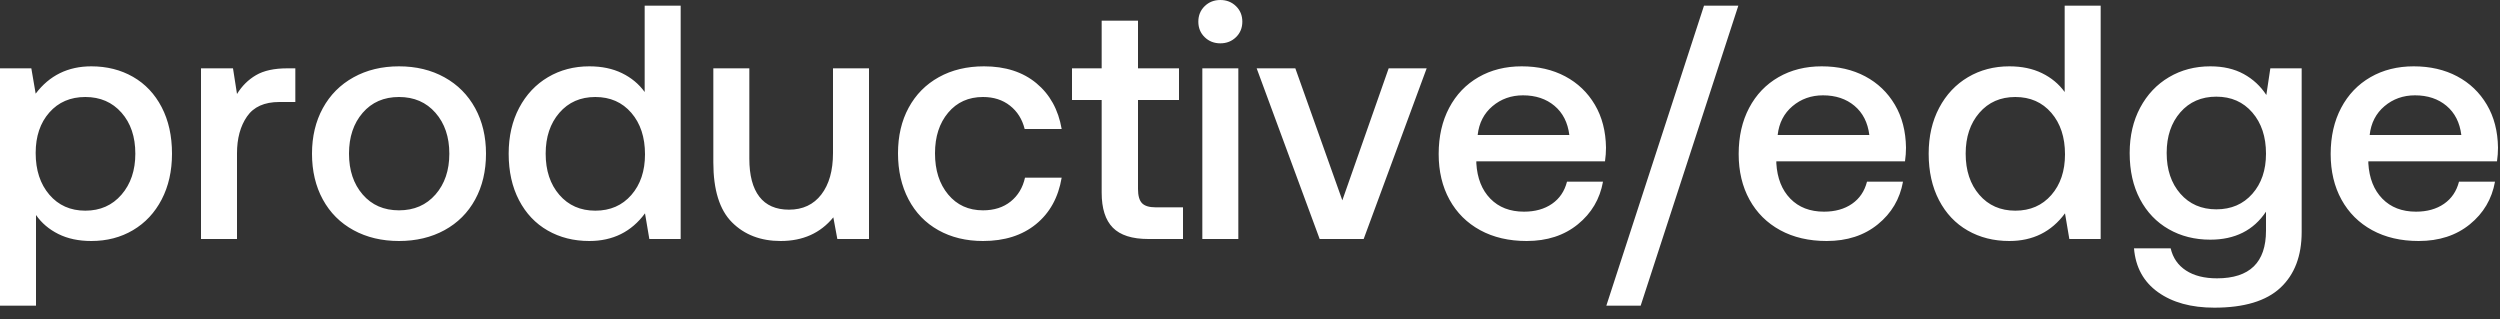 <?xml version="1.0" encoding="UTF-8"?>
<svg width="180px" height="23px" viewBox="0 0 180 23" version="1.1" xmlns="http://www.w3.org/2000/svg" xmlns:xlink="http://www.w3.org/1999/xlink">
    <rect x="0" y="0" width="180" height="23" fill="#333333" stroke="none"/>
    <!-- Generator: Sketch 61.2 (89653) - https://sketch.com -->
    <title>pe_logo</title>
    <desc>Created with Sketch.</desc>
    <g id="Page-1" stroke="none" stroke-width="1" fill="none" fill-rule="evenodd">
        <g id="logo" fill="#FFFFFF" fill-rule="nonzero">
            <path d="M2.592,22.008 L2.592,15.48 C2.992,16.056 3.528,16.512 4.2,16.848 C4.872,17.184 5.664,17.352 6.576,17.352 C7.696,17.352 8.696,17.092 9.576,16.572 C10.456,16.052 11.144,15.316 11.64,14.364 C12.136,13.412 12.384,12.312 12.384,11.064 C12.384,9.784 12.136,8.668 11.64,7.716 C11.144,6.764 10.456,6.036 9.576,5.532 C8.696,5.028 7.696,4.776 6.576,4.776 C4.896,4.776 3.56,5.432 2.568,6.744 L2.256,4.92 L0,4.92 L0,22.008 L2.592,22.008 Z M6.144,15.168 C5.072,15.168 4.208,14.784 3.552,14.016 C2.896,13.248 2.568,12.248 2.568,11.016 C2.568,9.816 2.896,8.844 3.552,8.1 C4.208,7.356 5.072,6.984 6.144,6.984 C7.216,6.984 8.084,7.36 8.748,8.112 C9.412,8.864 9.744,9.848 9.744,11.064 C9.744,12.264 9.412,13.248 8.748,14.016 C8.084,14.784 7.216,15.168 6.144,15.168 Z M17.064,17.208 L17.064,11.04 C17.064,9.968 17.304,9.084 17.784,8.388 C18.264,7.692 19.04,7.344 20.112,7.344 L21.264,7.344 L21.264,4.92 L20.688,4.92 C19.744,4.92 18.992,5.084 18.432,5.412 C17.872,5.74 17.416,6.192 17.064,6.768 L16.776,4.92 L14.472,4.92 L14.472,17.208 L17.064,17.208 Z M28.728,17.352 C29.96,17.352 31.052,17.092 32.004,16.572 C32.956,16.052 33.692,15.316 34.212,14.364 C34.732,13.412 34.992,12.312 34.992,11.064 C34.992,9.832 34.732,8.74 34.212,7.788 C33.692,6.836 32.956,6.096 32.004,5.568 C31.052,5.04 29.96,4.776 28.728,4.776 C27.496,4.776 26.404,5.04 25.452,5.568 C24.5,6.096 23.764,6.836 23.244,7.788 C22.724,8.74 22.464,9.832 22.464,11.064 C22.464,12.312 22.724,13.412 23.244,14.364 C23.764,15.316 24.5,16.052 25.452,16.572 C26.404,17.092 27.496,17.352 28.728,17.352 Z M28.728,15.144 C27.64,15.144 26.768,14.764 26.112,14.004 C25.456,13.244 25.128,12.264 25.128,11.064 C25.128,9.864 25.456,8.884 26.112,8.124 C26.768,7.364 27.64,6.984 28.728,6.984 C29.816,6.984 30.692,7.364 31.356,8.124 C32.02,8.884 32.352,9.864 32.352,11.064 C32.352,12.264 32.02,13.244 31.356,14.004 C30.692,14.764 29.816,15.144 28.728,15.144 Z M42.432,17.352 C44.128,17.352 45.464,16.688 46.44,15.36 L46.752,17.208 L49.008,17.208 L49.008,0.408 L46.416,0.408 L46.416,6.624 C46,6.048 45.456,5.596 44.784,5.268 C44.112,4.94 43.328,4.776 42.432,4.776 C41.328,4.776 40.336,5.036 39.456,5.556 C38.576,6.076 37.884,6.812 37.38,7.764 C36.876,8.716 36.624,9.816 36.624,11.064 C36.624,12.344 36.872,13.46 37.368,14.412 C37.864,15.364 38.552,16.092 39.432,16.596 C40.312,17.1 41.312,17.352 42.432,17.352 Z M42.864,15.168 C41.792,15.168 40.928,14.788 40.272,14.028 C39.616,13.268 39.288,12.28 39.288,11.064 C39.288,9.864 39.616,8.884 40.272,8.124 C40.928,7.364 41.792,6.984 42.864,6.984 C43.936,6.984 44.8,7.364 45.456,8.124 C46.112,8.884 46.44,9.88 46.44,11.112 C46.44,12.312 46.112,13.288 45.456,14.04 C44.8,14.792 43.936,15.168 42.864,15.168 Z M56.208,17.352 C57.808,17.352 59.072,16.784 60,15.648 L60.288,17.208 L62.568,17.208 L62.568,4.92 L59.976,4.92 L59.976,11.016 C59.976,12.28 59.696,13.276 59.136,14.004 C58.576,14.732 57.8,15.096 56.808,15.096 C55.864,15.096 55.152,14.784 54.672,14.16 C54.192,13.536 53.952,12.624 53.952,11.424 L53.952,4.92 L51.36,4.92 L51.36,11.688 C51.36,13.672 51.808,15.112 52.704,16.008 C53.6,16.904 54.768,17.352 56.208,17.352 Z M70.776,17.352 C72.328,17.352 73.6,16.948 74.592,16.14 C75.584,15.332 76.2,14.216 76.44,12.792 L73.8,12.792 C73.64,13.512 73.296,14.084 72.768,14.508 C72.24,14.932 71.576,15.144 70.776,15.144 C69.736,15.144 68.9,14.764 68.268,14.004 C67.636,13.244 67.32,12.256 67.32,11.04 C67.32,9.84 67.636,8.864 68.268,8.112 C68.9,7.36 69.736,6.984 70.776,6.984 C71.544,6.984 72.192,7.192 72.72,7.608 C73.248,8.024 73.6,8.584 73.776,9.288 L76.44,9.288 C76.2,7.896 75.592,6.796 74.616,5.988 C73.64,5.18 72.384,4.776 70.848,4.776 C69.616,4.776 68.532,5.036 67.596,5.556 C66.66,6.076 65.936,6.808 65.424,7.752 C64.912,8.696 64.656,9.792 64.656,11.04 C64.656,12.288 64.908,13.392 65.412,14.352 C65.916,15.312 66.632,16.052 67.56,16.572 C68.488,17.092 69.56,17.352 70.776,17.352 Z M85.176,17.208 L85.176,14.928 L83.208,14.928 C82.744,14.928 82.416,14.828 82.224,14.628 C82.032,14.428 81.936,14.088 81.936,13.608 L81.936,7.2 L84.888,7.2 L84.888,4.92 L81.936,4.92 L81.936,1.488 L79.32,1.488 L79.32,4.92 L77.184,4.92 L77.184,7.2 L79.32,7.2 L79.32,13.872 C79.32,15.008 79.588,15.848 80.124,16.392 C80.66,16.936 81.512,17.208 82.68,17.208 L85.176,17.208 Z M87.864,3.12 C88.312,3.12 88.688,2.972 88.992,2.676 C89.296,2.38 89.448,2.008 89.448,1.56 C89.448,1.112 89.296,0.74 88.992,0.444 C88.688,0.148 88.312,0 87.864,0 C87.416,0 87.04,0.148 86.736,0.444 C86.432,0.74 86.28,1.112 86.28,1.56 C86.28,2.008 86.432,2.38 86.736,2.676 C87.04,2.972 87.416,3.12 87.864,3.12 Z M89.16,17.208 L89.16,4.92 L86.568,4.92 L86.568,17.208 L89.16,17.208 Z M98.184,17.208 L102.72,4.92 L99.984,4.92 L96.648,14.424 L93.264,4.92 L90.48,4.92 L95.016,17.208 L98.184,17.208 Z M109.92,17.352 C111.392,17.352 112.62,16.952 113.604,16.152 C114.588,15.352 115.192,14.328 115.416,13.08 L112.824,13.08 C112.648,13.768 112.288,14.3 111.744,14.676 C111.2,15.052 110.528,15.24 109.728,15.24 C108.72,15.24 107.912,14.928 107.304,14.304 C106.696,13.68 106.36,12.832 106.296,11.76 L106.296,11.616 L115.56,11.616 C115.608,11.28 115.632,10.952 115.632,10.632 C115.616,9.448 115.348,8.416 114.828,7.536 C114.308,6.656 113.596,5.976 112.692,5.496 C111.788,5.016 110.744,4.776 109.56,4.776 C108.392,4.776 107.356,5.036 106.452,5.556 C105.548,6.076 104.844,6.812 104.34,7.764 C103.836,8.716 103.584,9.824 103.584,11.088 C103.584,12.336 103.844,13.432 104.364,14.376 C104.884,15.32 105.62,16.052 106.572,16.572 C107.524,17.092 108.64,17.352 109.92,17.352 Z M112.992,9.72 L106.392,9.72 C106.488,8.856 106.844,8.164 107.46,7.644 C108.076,7.124 108.808,6.864 109.656,6.864 C110.568,6.864 111.324,7.116 111.924,7.62 C112.524,8.124 112.88,8.824 112.992,9.72 Z M118.128,22.008 L125.16,0.408 L122.688,0.408 L115.656,22.008 L118.128,22.008 Z M131.52,17.352 C132.992,17.352 134.22,16.952 135.204,16.152 C136.188,15.352 136.792,14.328 137.016,13.08 L134.424,13.08 C134.248,13.768 133.888,14.3 133.344,14.676 C132.8,15.052 132.128,15.24 131.328,15.24 C130.32,15.24 129.512,14.928 128.904,14.304 C128.296,13.68 127.96,12.832 127.896,11.76 L127.896,11.616 L137.16,11.616 C137.208,11.28 137.232,10.952 137.232,10.632 C137.216,9.448 136.948,8.416 136.428,7.536 C135.908,6.656 135.196,5.976 134.292,5.496 C133.388,5.016 132.344,4.776 131.16,4.776 C129.992,4.776 128.956,5.036 128.052,5.556 C127.148,6.076 126.444,6.812 125.94,7.764 C125.436,8.716 125.184,9.824 125.184,11.088 C125.184,12.336 125.444,13.432 125.964,14.376 C126.484,15.32 127.22,16.052 128.172,16.572 C129.124,17.092 130.24,17.352 131.52,17.352 Z M134.592,9.72 L127.992,9.72 C128.088,8.856 128.444,8.164 129.06,7.644 C129.676,7.124 130.408,6.864 131.256,6.864 C132.168,6.864 132.924,7.116 133.524,7.62 C134.124,8.124 134.48,8.824 134.592,9.72 Z M144.672,17.352 C146.368,17.352 147.704,16.688 148.68,15.36 L148.992,17.208 L151.248,17.208 L151.248,0.408 L148.656,0.408 L148.656,6.624 C148.24,6.048 147.696,5.596 147.024,5.268 C146.352,4.94 145.568,4.776 144.672,4.776 C143.568,4.776 142.576,5.036 141.696,5.556 C140.816,6.076 140.124,6.812 139.62,7.764 C139.116,8.716 138.864,9.816 138.864,11.064 C138.864,12.344 139.112,13.46 139.608,14.412 C140.104,15.364 140.792,16.092 141.672,16.596 C142.552,17.1 143.552,17.352 144.672,17.352 Z M145.104,15.168 C144.032,15.168 143.168,14.788 142.512,14.028 C141.856,13.268 141.528,12.28 141.528,11.064 C141.528,9.864 141.856,8.884 142.512,8.124 C143.168,7.364 144.032,6.984 145.104,6.984 C146.176,6.984 147.04,7.364 147.696,8.124 C148.352,8.884 148.68,9.88 148.68,11.112 C148.68,12.312 148.352,13.288 147.696,14.04 C147.04,14.792 146.176,15.168 145.104,15.168 Z M159.432,22.152 C161.576,22.152 163.16,21.676 164.184,20.724 C165.208,19.772 165.72,18.432 165.72,16.704 L165.72,4.92 L163.464,4.92 L163.176,6.84 C162.76,6.2 162.216,5.696 161.544,5.328 C160.872,4.96 160.072,4.776 159.144,4.776 C158.04,4.776 157.048,5.036 156.168,5.556 C155.288,6.076 154.596,6.808 154.092,7.752 C153.588,8.696 153.336,9.784 153.336,11.016 C153.336,12.296 153.584,13.404 154.08,14.34 C154.576,15.276 155.264,15.996 156.144,16.5 C157.024,17.004 158.024,17.256 159.144,17.256 C160.92,17.256 162.256,16.584 163.152,15.24 L163.152,16.608 C163.152,18.896 161.976,20.04 159.624,20.04 C158.712,20.04 157.968,19.852 157.392,19.476 C156.816,19.1 156.448,18.568 156.288,17.88 L153.648,17.88 C153.76,19.24 154.336,20.292 155.376,21.036 C156.416,21.78 157.768,22.152 159.432,22.152 Z M159.576,15.072 C158.504,15.072 157.64,14.696 156.984,13.944 C156.328,13.192 156,12.216 156,11.016 C156,9.816 156.328,8.84 156.984,8.088 C157.64,7.336 158.504,6.96 159.576,6.96 C160.648,6.96 161.512,7.34 162.168,8.1 C162.824,8.86 163.152,9.848 163.152,11.064 C163.152,12.248 162.824,13.212 162.168,13.956 C161.512,14.7 160.648,15.072 159.576,15.072 Z M174.144,17.352 C175.616,17.352 176.844,16.952 177.828,16.152 C178.812,15.352 179.416,14.328 179.64,13.08 L177.048,13.08 C176.872,13.768 176.512,14.3 175.968,14.676 C175.424,15.052 174.752,15.24 173.952,15.24 C172.944,15.24 172.136,14.928 171.528,14.304 C170.92,13.68 170.584,12.832 170.52,11.76 L170.52,11.616 L179.784,11.616 C179.832,11.28 179.856,10.952 179.856,10.632 C179.84,9.448 179.572,8.416 179.052,7.536 C178.532,6.656 177.82,5.976 176.916,5.496 C176.012,5.016 174.968,4.776 173.784,4.776 C172.616,4.776 171.58,5.036 170.676,5.556 C169.772,6.076 169.068,6.812 168.564,7.764 C168.06,8.716 167.808,9.824 167.808,11.088 C167.808,12.336 168.068,13.432 168.588,14.376 C169.108,15.32 169.844,16.052 170.796,16.572 C171.748,17.092 172.864,17.352 174.144,17.352 Z M177.216,9.72 L170.616,9.72 C170.712,8.856 171.068,8.164 171.684,7.644 C172.3,7.124 173.032,6.864 173.88,6.864 C174.792,6.864 175.548,7.116 176.148,7.62 C176.748,8.124 177.104,8.824 177.216,9.72 Z" id="pe_logo"></path>
        </g>
    </g>
</svg>
